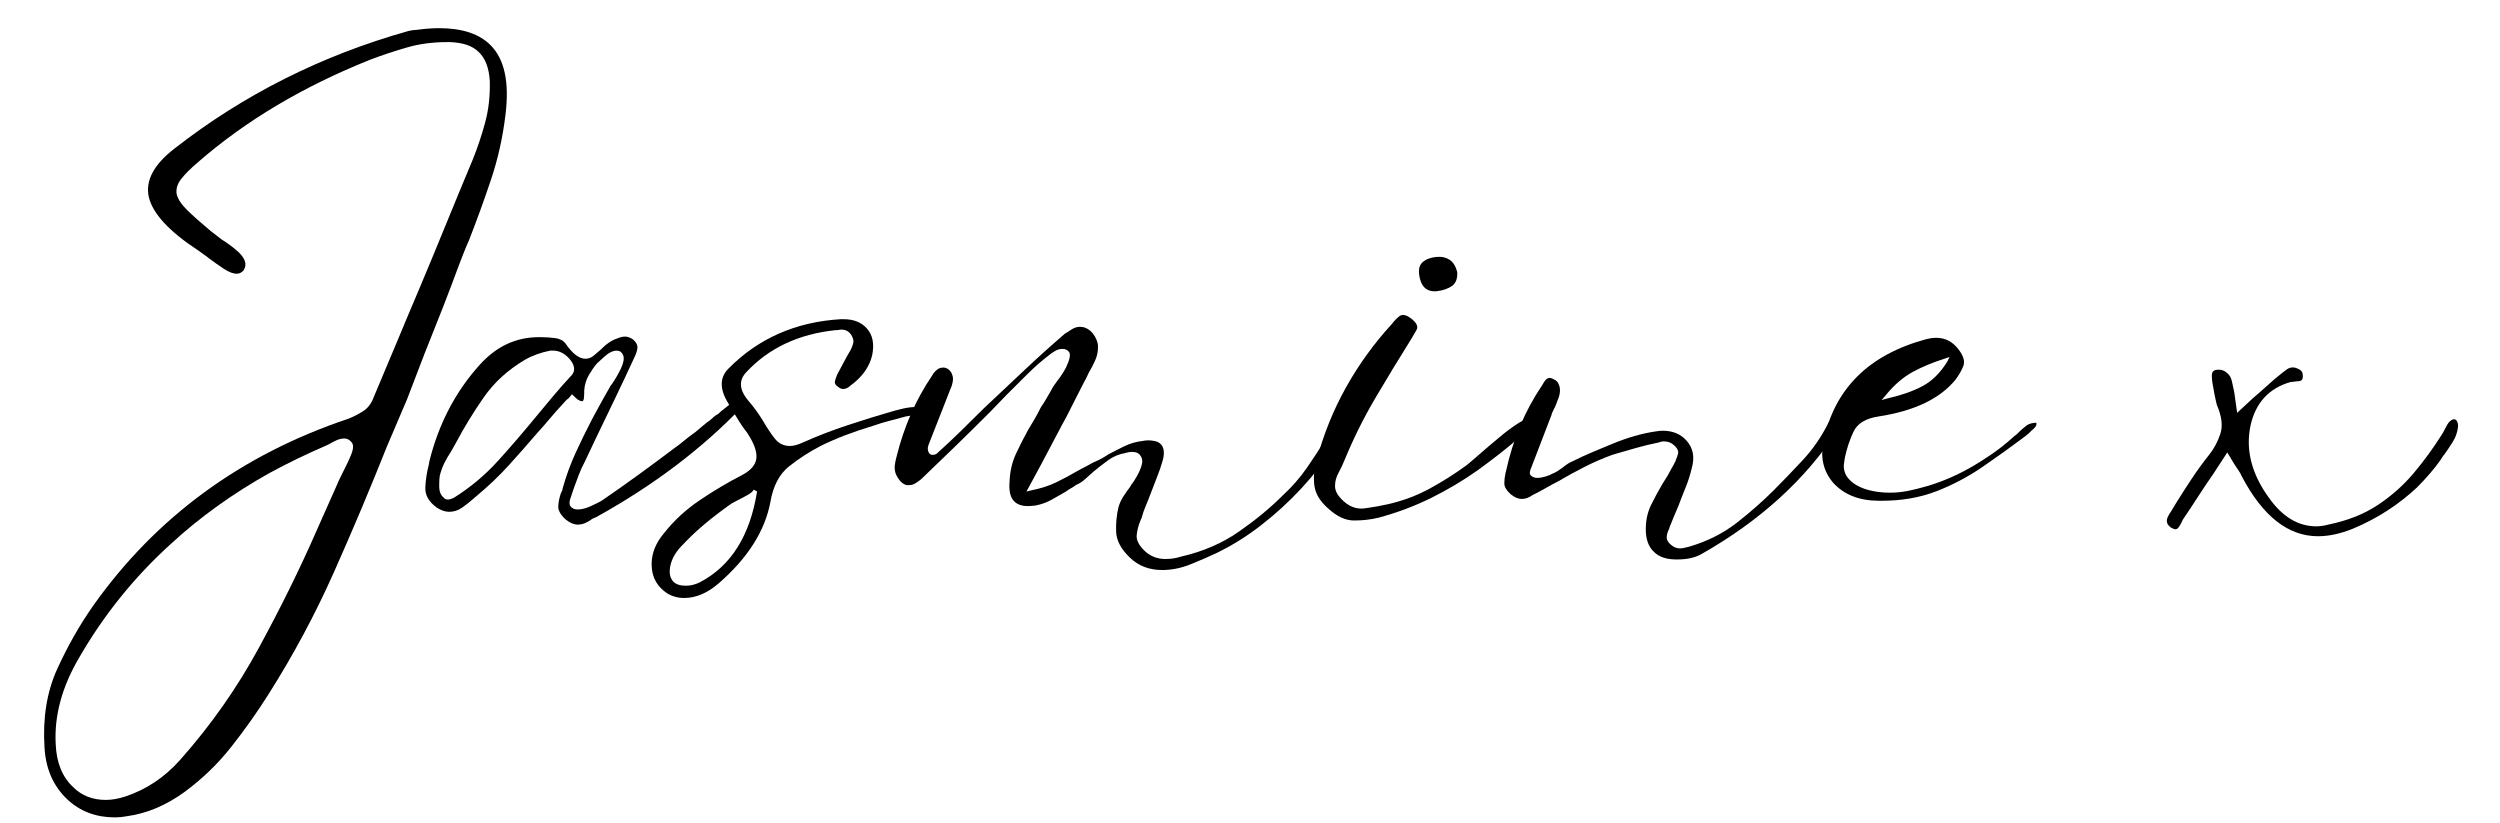 <?xml version="1.0" encoding="UTF-8"?>
<svg id="Layer_2" data-name="Layer 2" xmlns="http://www.w3.org/2000/svg" xmlns:xlink="http://www.w3.org/1999/xlink" viewBox="0 0 729.33 240">
  <defs>
    <clipPath id="clippath">
      <rect width="729.33" height="240" fill="none"/>
    </clipPath>
  </defs>
  <g id="Layer_1-2" data-name="Layer 1">
    <g clip-path="url(#clippath)">
      <g>
        <path d="M118.8,116.37l-5.94,13.92c-4.77,12-9.89,24.17-15.38,36.5-5.49,12.34-11.85,24.23-19.1,35.67-3.28,5.21-6.88,10.3-10.79,15.27-3.91,4.98-8.46,9.4-13.67,13.25-5.43,3.97-11.09,6.35-16.98,7.15-1.13.22-2.26.33-3.4.33-5.54,0-10.18-1.76-13.92-5.27-4.07-3.85-6.28-8.89-6.63-15.1-.56-8.61.67-16.23,3.67-22.85,3-6.61,6.48-12.75,10.44-18.42,18.33-25.92,43.18-44.14,74.54-54.67,1.47-.57,2.91-1.3,4.31-2.21,1.42-.9,2.46-2.32,3.15-4.25,2.26-5.32,4.5-10.64,6.71-15.96,2.21-5.32,4.44-10.64,6.71-15.96,2.61-6.22,5.19-12.44,7.73-18.67,2.54-6.22,5.11-12.45,7.73-18.69,1.36-3.39,2.55-6.95,3.56-10.69,1.01-3.73,1.46-7.76,1.35-12.06-.22-3.84-1.3-6.67-3.23-8.48-1.81-1.82-4.64-2.78-8.48-2.9h-.69c-4.31,0-8.3.54-11.98,1.63-3.67,1.07-7.15,2.23-10.44,3.48-19.58,7.81-36.33,17.77-50.25,29.88-2.27,1.93-3.94,3.6-5.02,5.02-1.07,1.41-1.49,2.84-1.27,4.31.34,1.47,1.4,3.06,3.15,4.77,1.75,1.7,4.04,3.73,6.88,6.1.46.33.94.7,1.44,1.1.51.39,1.05.81,1.63,1.27,1.47.91,2.88,1.93,4.23,3.06,1.36,1.13,2.21,2.2,2.56,3.23.33.91.22,1.81-.33,2.71-.57.68-1.25,1.02-2.04,1.02-1.03,0-2.28-.48-3.75-1.44-1.46-.97-2.87-1.96-4.23-2.98-.57-.46-1.14-.88-1.71-1.27-.56-.4-1.06-.77-1.52-1.1-8.49-5.55-13.3-10.76-14.44-15.63-1.02-4.75,1.48-9.44,7.48-14.08,20.14-15.73,42.89-27.17,68.25-34.31.46-.11.88-.19,1.27-.25.4-.05.77-.08,1.1-.08,2.38-.33,4.58-.5,6.63-.5,6.79,0,11.82,1.7,15.1,5.08,3.97,4.07,5.39,10.75,4.25,20.04-.79,6.68-2.21,13.05-4.25,19.1-2.03,6.06-4.18,11.97-6.44,17.73-.57,1.25-1.08,2.47-1.54,3.67-.45,1.18-.9,2.34-1.35,3.48-1.58,4.29-3.2,8.54-4.83,12.73-1.64,4.18-3.37,8.54-5.19,13.06l-5.08,13.25ZM102.49,128.94c-.56-.68-1.23-1.02-2.02-1.02s-1.56.18-2.29.52c-.74.33-1.39.68-1.96,1.02-.46.22-.8.39-1.02.5-5.78,2.49-11.27,5.15-16.48,7.98-10.75,6-20.37,12.9-28.85,20.71-10.64,9.63-19.58,20.72-26.83,33.29-4.97,8.48-7.24,16.86-6.79,25.13.22,5.43,1.92,9.61,5.1,12.56,2.48,2.48,5.65,3.73,9.5,3.73,1.8,0,3.73-.34,5.77-1.02,6.11-2.03,11.43-5.59,15.96-10.69,8.94-10.07,16.61-20.99,23-32.77,6.4-11.78,11.98-23.1,16.73-33.96,1.03-2.27,2.05-4.56,3.06-6.88,1.01-2.32,2.03-4.61,3.06-6.88.11-.33.4-.96.85-1.88,1.46-2.82,2.53-5.07,3.21-6.77.68-1.71.68-2.9,0-3.58Z"/>
        <path d="M216.26,116.04c.57.11.91.22,1.02.33.33.57.1,1.31-.69,2.21-11.66,12.22-25.85,22.97-42.6,32.25l-1.19.52c-.57.46-1.22.85-1.96,1.19-.74.33-1.5.5-2.29.5-1.14,0-2.33-.51-3.56-1.52-1.47-1.36-2.18-2.63-2.13-3.81.05-1.19.31-2.47.77-3.83.11-.22.22-.44.33-.67.11-.23.17-.46.17-.69,1.01-3.63,2.28-7.1,3.81-10.44,1.53-3.33,3.09-6.53,4.69-9.6,0,0,.36-.67,1.08-2.02.73-1.36,1.53-2.8,2.38-4.33.86-1.53,1.46-2.57,1.79-3.15,0-.11.23-.45.69-1.02,1.01-1.47,1.89-3,2.63-4.58.73-1.58.94-2.82.6-3.73-.24-.57-.58-.96-1.02-1.19-.35-.11-.64-.17-.85-.17-1.14,0-2.39.63-3.75,1.88-1.35,1.24-2.02,1.85-2.02,1.85-.79.91-1.58,2.04-2.38,3.4-.79,1.36-1.24,2.89-1.35,4.58v.69c0,.45-.04.95-.1,1.52-.06.57-.25.85-.58.85-.11,0-.37-.08-.77-.25-.39-.18-.93-.61-1.6-1.29l-.52-.5-1,1.19c-.35.22-.67.51-.96.85-.28.33-.53.61-.75.83-1.36,1.47-2.64,2.92-3.83,4.33-1.18,1.42-2.4,2.81-3.65,4.17-2.71,3.17-5.48,6.31-8.31,9.42-2.83,3.11-5.89,6.03-9.17,8.75l-1.19,1.02c-1.02.91-2.09,1.75-3.23,2.54-1.13.79-2.37,1.19-3.73,1.19-1.14,0-2.32-.4-3.56-1.19-2.38-1.69-3.51-3.67-3.4-5.94.11-2.26.45-4.47,1.02-6.63l.17-1.02c2.71-10.86,7.57-20.2,14.6-28.02,4.86-5.43,10.63-8.15,17.31-8.15h.5c1.47,0,2.89.09,4.25.27,1.36.17,2.38.7,3.06,1.6,2.03,2.95,3.95,4.42,5.77,4.42.9,0,1.69-.28,2.38-.85.68-.57,1.42-1.19,2.21-1.88l.5-.5c1.03-1.01,2.16-1.8,3.4-2.38.57-.23,1.1-.44,1.6-.6.51-.17,1-.25,1.46-.25.79,0,1.58.29,2.38.85.9.79,1.32,1.58,1.27,2.38-.06.79-.31,1.64-.75,2.54-1.93,4.2-3.86,8.3-5.79,12.31-1.92,4.02-3.84,8.01-5.77,11.98l-3.04,6.44c-.68,1.25-1.28,2.56-1.79,3.92-.52,1.36-.99,2.66-1.44,3.9l-.85,2.54c-.45,1.14-.5,1.99-.17,2.56.22.33.56.61,1.02.83.33.13.73.19,1.19.19,1.13,0,2.42-.34,3.9-1.02,1.47-.68,2.49-1.19,3.06-1.54,3.63-2.48,7.19-5,10.69-7.54,3.51-2.55,6.92-5.07,10.21-7.56,1.13-.79,2.19-1.61,3.21-2.46,1.03-.84,2.1-1.67,3.23-2.46.68-.57,1.39-1.17,2.13-1.79.73-.63,1.5-1.22,2.29-1.79.34-.33.69-.64,1.02-.92.33-.29.73-.55,1.19-.77.57-.57,1.19-1.1,1.88-1.6.68-.51,1.36-1.05,2.04-1.63l.67-.33c.34-.22.71-.47,1.1-.75.4-.29.77-.44,1.1-.44ZM166.68,109.58c1.14-1.25,1.08-2.72-.17-4.42-1.47-1.92-3.23-2.88-5.27-2.88h-.67c-2.83.56-5.33,1.46-7.48,2.71-4.97,2.95-8.99,6.63-12.04,11.04-3.06,4.42-5.72,8.77-7.98,13.06-.24.46-.49.92-.77,1.38-.28.45-.54.9-.77,1.35-.68,1.02-1.31,2.09-1.88,3.23-.56,1.13-1.01,2.37-1.35,3.73-.11.57-.17,1.59-.17,3.06s.4,2.54,1.19,3.21c.34.46.8.69,1.35.69.46,0,1.03-.17,1.71-.5,4.86-3.05,9.19-6.68,12.98-10.88,3.79-4.19,7.44-8.44,10.96-12.73,1.69-2.04,3.39-4.07,5.08-6.1,1.71-2.04,3.46-4.03,5.27-5.96Z"/>
        <path d="M269.41,119.08l.33.69c0,.46-.54.8-1.63,1.02-1.07.22-1.94.39-2.6.5-.68.13-1.08.19-1.21.19-1.58.45-3.17.87-4.75,1.27-1.58.39-3.17.87-4.75,1.44-6,1.81-11.16,3.79-15.46,5.94-3.28,1.7-6.33,3.68-9.17,5.94-2.82,2.27-4.63,5.72-5.42,10.38-1.6,8.48-6.64,16.41-15.13,23.77-3.28,2.82-6.61,4.23-10.02,4.23-2.38,0-4.41-.74-6.1-2.21-2.26-1.92-3.4-4.47-3.4-7.65s1.19-6.16,3.56-8.98c2.95-3.74,6.43-6.96,10.46-9.67,4.02-2.72,8.11-5.16,12.29-7.31,2.61-1.36,4.03-3,4.25-4.92.22-1.93-.68-4.42-2.71-7.48-.81-1.03-1.55-2.07-2.23-3.15-.67-1.07-1.34-2.17-2.02-3.31l-1.19-2.04c-2.61-4.18-2.61-7.57,0-10.19,8.71-8.82,19.63-13.63,32.77-14.42h.83c2.94,0,5.21.91,6.79,2.71,1.71,1.92,2.22,4.52,1.54,7.81-.79,3.39-2.89,6.33-6.29,8.83-.22.22-.54.45-.94.69-.39.22-.81.33-1.27.33s-.95-.23-1.52-.69c-.68-.46-.97-.96-.85-1.52.11-.57.34-1.25.69-2.04.68-1.25,1.32-2.46,1.94-3.65.63-1.19,1.28-2.36,1.96-3.5.34-.67.6-1.34.77-2.02.17-.68-.04-1.47-.6-2.38-.68-1.03-1.64-1.54-2.88-1.54-.22,0-.62.06-1.19.17h-.52c-10.86,1.14-19.58,5.27-26.15,12.4-2.16,2.38-1.87,5.16.85,8.33,1.47,1.7,2.83,3.56,4.08,5.6,1.23,2.14,2.42,3.92,3.54,5.33,1.14,1.42,2.61,2.13,4.44,2.13,1.01,0,2.26-.34,3.73-1.02,4.3-1.92,8.69-3.61,13.15-5.08,4.47-1.47,8.69-2.78,12.67-3.92.68-.22,1.72-.5,3.13-.83,1.42-.34,2.75-.52,4-.52.68,0,1.19.06,1.52.17.34.11.57.17.69.17ZM204.21,169.85c9.05-4.75,14.6-13.58,16.65-26.48l-1.02-.52c-.11.46-.74,1-1.88,1.63-1.13.63-2.14,1.16-3.04,1.6-1.14.57-1.82.97-2.04,1.19-2.72,1.93-5.15,3.8-7.29,5.6l-1.19,1.02c-1.82,1.58-3.71,3.42-5.69,5.52-1.98,2.09-3.09,4.33-3.31,6.71-.13,1.47.22,2.66,1.02,3.56.79.79,1.98,1.19,3.56,1.19.91,0,1.72-.11,2.46-.33.74-.22,1.33-.45,1.77-.69Z"/>
        <path d="M391.33,124.52c.11.35.11.92,0,1.71-.11.79-.74,2.04-1.88,3.73-5.89,8.95-13.08,16.7-21.56,23.27-4.07,3.17-8.31,5.82-12.73,7.98l-.69.33c-1.92.9-4.27,1.92-7.04,3.04-2.78,1.14-5.58,1.71-8.4,1.71-3.74,0-6.85-1.19-9.35-3.56-2.6-2.49-3.95-4.98-4.06-7.48-.11-2.49.11-4.92.67-7.29.34-1.14.82-2.19,1.44-3.15.63-.96,1.28-1.89,1.96-2.79.23-.46.49-.85.77-1.19.28-.34.53-.74.77-1.19.68-1.03,1.24-2.19,1.69-3.48.46-1.3.4-2.35-.17-3.15-.46-.79-1.31-1.19-2.54-1.19-.57,0-1.2.11-1.88.33-1.92.33-3.61,1.04-5.08,2.13-1.47,1.07-2.89,2.18-4.25,3.31-.79.68-1.58,1.39-2.38,2.13-.79.74-1.7,1.33-2.73,1.77-.45.35-.93.66-1.44.94-.52.28-.99.59-1.44.94-1.36.79-2.75,1.58-4.17,2.38s-2.97,1.36-4.67,1.71c-.79.11-1.58.17-2.38.17-1.7,0-3-.46-3.92-1.38-1.13-1.13-1.58-3.05-1.35-5.77.11-2.94.73-5.63,1.85-8.06,1.14-2.43,2.33-4.78,3.58-7.04.68-1.13,1.33-2.22,1.96-3.29.63-1.08,1.21-2.19,1.77-3.33.57-.79,1.07-1.58,1.52-2.38l1.38-2.38c.22-.46.5-.94.83-1.44.34-.51.69-1,1.04-1.46.44-.55.89-1.17,1.33-1.85.46-.68.86-1.36,1.21-2.04,1.13-2.38,1.41-3.9.85-4.58-.46-.57-1.08-.85-1.88-.85s-1.56.23-2.29.69c-.74.45-1.16.73-1.27.85-2.38,1.81-4.61,3.76-6.71,5.85-2.1,2.08-4.17,4.15-6.21,6.19-.79.79-1.56,1.58-2.29,2.38-.74.79-1.5,1.58-2.29,2.38-6.68,6.68-13.42,13.25-20.21,19.71-.56.45-1.12.84-1.69,1.19-.57.33-1.14.5-1.71.5h-.83c-.79-.22-1.47-.7-2.04-1.44-.57-.73-.96-1.44-1.19-2.13-.22-.79-.28-1.58-.17-2.38.11-.79.28-1.58.5-2.38,2.16-8.72,5.6-16.59,10.35-23.6.23-.46.52-.85.85-1.19s.67-.61,1.02-.85c.46-.22.91-.33,1.35-.33.57,0,1.07.17,1.52.5.46.35.8.78,1.02,1.29.23.5.35.98.35,1.44s-.06.93-.19,1.44c-.11.52-.28.99-.5,1.44l-6.46,16.48c-.33.91-.27,1.7.19,2.38.22.33.55.5,1,.5s.85-.11,1.19-.33c2.39-2.15,4.71-4.33,6.98-6.54,2.26-2.21,4.53-4.44,6.79-6.71,3.84-3.61,7.72-7.26,11.63-10.94,3.9-3.68,7.89-7.28,11.96-10.79.68-.44,1.39-.9,2.13-1.35.73-.46,1.5-.69,2.29-.69.46,0,.92.06,1.38.19,1.23.45,2.22,1.29,2.96,2.54.73,1.25,1.05,2.39.94,3.4,0,1.25-.29,2.5-.85,3.75-.56,1.24-1.18,2.42-1.85,3.54-.24.46-.44.89-.6,1.29-.17.39-.36.75-.58,1.08-.92,1.82-1.83,3.6-2.73,5.35-.91,1.75-1.81,3.54-2.71,5.35l-.85,1.52c-1.02,1.93-2.06,3.92-3.15,5.96-1.07,2.03-2.18,4.12-3.31,6.27l-4.23,7.81,1.35-.33c2.83-.57,5.29-1.36,7.38-2.38,2.09-1.03,4.11-2.1,6.04-3.23.79-.46,1.58-.88,2.38-1.27.79-.4,1.58-.83,2.38-1.29.79-.33,1.55-.69,2.29-1.08.73-.4,1.44-.83,2.13-1.29,1.47-.79,3.03-1.58,4.67-2.38,1.64-.79,3.42-1.3,5.35-1.52.55-.11,1.06-.17,1.52-.17.68,0,1.39.08,2.13.25.73.17,1.32.54,1.77,1.1.79,1.02.91,2.54.35,4.58-.46,1.58-1,3.17-1.63,4.75s-1.22,3.11-1.77,4.58c-.46,1.25-.95,2.47-1.46,3.67-.5,1.18-.93,2.4-1.27,3.65-.11.22-.28.61-.5,1.19-.46,1.13-.77,2.4-.94,3.81s.54,2.92,2.13,4.5c1.69,1.69,3.78,2.54,6.27,2.54.79,0,1.55-.06,2.29-.17.73-.11,1.44-.28,2.13-.5,6.46-1.47,12.11-3.91,16.98-7.31,4.88-3.39,9.13-6.9,12.75-10.52,2.71-2.48,5.08-5.2,7.13-8.15,2.04-2.94,3.8-5.66,5.27-8.15.9-1.59,1.72-2.7,2.46-3.31.73-.63,1.27-.94,1.6-.94.22,0,.45.17.69.5Z"/>
        <path d="M446.51,122.14c.34.22.52.74.52,1.54s-.49,1.53-1.46,2.21c-.96.67-1.72,1.23-2.29,1.69-1.92,1.7-3.9,3.33-5.94,4.92s-4.08,3.11-6.1,4.58c-4.31,3.06-8.87,5.78-13.69,8.17-4.81,2.38-9.93,4.3-15.35,5.77-2.27.55-4.65.83-7.15.83s-4.97-1.14-7.46-3.4c-2.48-2.14-3.86-4.42-4.15-6.85-.29-2.44-.09-4.8.58-7.06,2.04-7.69,4.93-14.88,8.67-21.56,3.73-6.68,8.2-12.84,13.4-18.5.57-.79,1.28-1.53,2.13-2.21.84-.68,2.01-.46,3.48.67,1.59,1.25,2.11,2.36,1.54,3.33-.57.96-1.08,1.83-1.54,2.63-3.61,5.77-7.12,11.54-10.52,17.31-3.39,5.78-6.39,11.83-9,18.17-.45,1.13-1.01,2.31-1.69,3.56-.68,1.25-1.02,2.53-1.02,3.83s.61,2.56,1.85,3.81c2.04,2.16,4.3,3.06,6.79,2.73,2.5-.34,4.76-.75,6.79-1.21,4.42-1.01,8.49-2.54,12.23-4.58,3.73-2.04,7.3-4.3,10.71-6.79.44-.33,1.57-1.29,3.38-2.88,1.82-1.58,3.8-3.28,5.96-5.08,2.15-1.82,4.13-3.29,5.94-4.42,1.82-1.14,2.95-1.54,3.4-1.21ZM419.18,84.96c-2.6.24-4.24-.95-4.92-3.56-.57-2.26-.35-3.88.67-4.83,1.03-.96,2.5-1.5,4.42-1.63,1.36-.11,2.55.18,3.56.85,1.03.68,1.76,1.87,2.21,3.56.11,1.93-.41,3.29-1.54,4.08-1.13.79-2.59,1.3-4.4,1.52Z"/>
        <path d="M537.03,120.62c.68.45,1.07.9,1.19,1.35.11.46.02.89-.27,1.29-.28.39-.58.75-.92,1.08-.46.46-.74.8-.85,1.02-9.41,14.49-22.7,26.59-39.9,36.33-1.82,1.01-4.15,1.52-6.98,1.52h-.33c-2.83,0-4.99-.74-6.46-2.21-1.58-1.46-2.38-3.66-2.38-6.6,0-2.61.51-4.96,1.52-7.04,1.03-2.09,2.11-4.11,3.25-6.04l1.69-2.71c.34-.68.71-1.36,1.1-2.04.4-.68.77-1.36,1.1-2.04l.17-.5c.22-.46.42-1.03.58-1.71.18-.68-.13-1.42-.92-2.21-.91-.9-1.98-1.35-3.23-1.35-.46,0-.97.11-1.52.33-2.27.46-4.5,1-6.71,1.63s-4.45,1.27-6.71,1.94c-2.83,1.03-5.58,2.22-8.25,3.58-2.66,1.35-5.22,2.76-7.71,4.23-1.14.57-2.25,1.17-3.33,1.79-1.07.63-2.17,1.22-3.29,1.79l-.69.33c-.45.33-.95.62-1.52.85-.57.22-1.14.33-1.71.33-1.01,0-2.08-.45-3.21-1.35-1.25-1.14-1.88-2.19-1.88-3.15s.11-1.95.33-2.98l.17-.67c2.04-9.29,5.5-17.55,10.38-24.79l.33-.52c.22-.44.5-.86.83-1.25.34-.4.75-.6,1.21-.6.33,0,.67.11,1.02.33.79.33,1.3.79,1.52,1.35.57,1.14.59,2.47.08,4-.52,1.53-1.05,2.8-1.6,3.81-.35.68-.52,1.14-.52,1.35l-5.94,15.46c-.11.22-.23.59-.35,1.1-.11.52.06.94.52,1.27s1.02.5,1.69.5,1.47-.14,2.38-.42c.92-.28,1.54-.53,1.88-.77.57-.22,1.07-.47,1.52-.75.46-.29.92-.6,1.38-.94.57-.46,1.1-.85,1.6-1.19.51-.34,1.05-.63,1.63-.85,1.8-.9,3.64-1.75,5.5-2.54,1.88-.79,3.78-1.58,5.71-2.38,4.64-1.93,8.99-3.18,13.06-3.75.68-.11,1.3-.17,1.88-.17,2.94,0,5.26.97,6.96,2.9,1.92,2.16,2.42,4.81,1.52,7.98-.45,1.92-1.04,3.79-1.77,5.6-.74,1.81-1.45,3.62-2.13,5.44-.46,1.02-.89,2.03-1.29,3.04-.39,1.03-.81,2.05-1.25,3.06l-.19.69c-.33.55-.56,1.23-.67,2.02-.11.79.17,1.53.85,2.21.9.92,1.92,1.38,3.04,1.38.46,0,.91-.06,1.35-.19.46-.11.92-.22,1.38-.33,5.32-1.58,9.96-3.93,13.92-7.04,3.96-3.11,7.52-6.25,10.69-9.42,2.61-2.61,5.42-5.53,8.42-8.75,3-3.22,5.51-6.88,7.54-10.96l.35-.33c.22-.57.53-1.16.92-1.77.4-.63.89-.94,1.46-.94.22,0,.51.11.85.33Z"/>
        <path d="M591.35,124.02c.79-.46,1.7-.69,2.73-.69.11.57-.12,1.11-.69,1.63-.57.5-1.08.98-1.52,1.44l-1.02.85c-4.08,3.06-8.22,6.03-12.42,8.92-4.18,2.88-8.68,5.25-13.48,7.13-4.81,1.86-10.16,2.79-16.04,2.79h-.69c-5.77,0-10.24-1.75-13.42-5.25-2.82-3.29-3.78-7.26-2.88-11.9,3.17-15.5,13.23-25.51,30.21-30.04.92-.23,1.82-.35,2.73-.35,2.71,0,4.92,1.19,6.63,3.56,1.36,1.82,1.78,3.39,1.27,4.69-.52,1.29-1.28,2.62-2.29,3.98-4.53,5.54-12,9.11-22.42,10.71-3.74.56-6.18,2.03-7.31,4.42-1.13,2.38-1.97,4.92-2.54,7.63l-.17,1.19c-.33,1.58-.05,3.06.85,4.42,1.25,1.7,3.23,2.94,5.94,3.73,2.04.57,4.19.85,6.46.85,1.8,0,3.55-.17,5.25-.5,1.71-.34,3.52-.8,5.44-1.35,6-1.71,12-4.59,18-8.67,2.61-1.69,5.21-3.73,7.81-6.1.22-.13.44-.3.67-.52.23-.22.46-.45.69-.69.34-.33.69-.64,1.02-.92.34-.29.74-.6,1.19-.94ZM550.1,115.35l-1.19,1.35,1.85-.5c3.97-.9,7.34-2.09,10.1-3.56,2.78-1.47,5.19-3.85,7.23-7.15l.67-1.35-1.52.52c-3.28,1.02-6.33,2.29-9.17,3.81-2.83,1.53-5.49,3.82-7.98,6.88Z"/>
        <path d="M716.51,122.48c.55.68.72,1.54.5,2.56-.22,1.36-.7,2.64-1.44,3.83-.74,1.18-1.5,2.33-2.29,3.46-.57.68-.97,1.25-1.19,1.71-1.82,2.6-4.14,5.31-6.96,8.15-5.45,5.1-11.68,9.11-18.69,12.04-3.63,1.47-7.02,2.21-10.19,2.21-8.71,0-16.13-5.83-22.25-17.48-.22-.57-.54-1.13-.94-1.69-.39-.57-.81-1.19-1.25-1.88l-2.04-3.4-4.08,6.27c-1.58,2.27-3.08,4.5-4.5,6.71s-2.86,4.39-4.33,6.54c-.11.22-.28.56-.5,1.02-.22.46-.47.88-.75,1.27-.29.4-.61.6-.96.6s-.78-.18-1.35-.52c-.57-.45-.91-.84-1.02-1.19-.22-.57-.19-1.17.1-1.79.28-.61.58-1.15.92-1.6l1.54-2.54c1.47-2.38,3-4.75,4.58-7.13,1.58-2.39,3.28-4.71,5.08-6.98,1.36-1.69,2.44-3.7,3.23-6.02.79-2.32.45-5.17-1.02-8.56-.11-.46-.22-.94-.33-1.44-.11-.51-.23-1.05-.35-1.63l-.33-1.88c-.33-1.58-.47-2.85-.42-3.81.05-.96.65-1.44,1.77-1.44h.69c.79.11,1.47.45,2.04,1,.68.57,1.13,1.37,1.35,2.4.22,1.02.45,2.08.69,3.21l.83,5.96,4.58-4.25c1.47-1.25,2.92-2.52,4.33-3.81,1.42-1.3,2.86-2.53,4.33-3.67.46-.33.91-.67,1.35-1,.46-.34,1.03-.52,1.71-.52.55,0,1.23.23,2.02.69.57.33.85.95.85,1.85,0,.68-.18,1.11-.52,1.29-.33.17-.84.25-1.52.25-.67.11-1.18.17-1.52.17-6.33,1.81-10.24,6.05-11.71,12.73-1.47,7.02.28,13.97,5.25,20.88,3.97,5.67,8.61,8.5,13.94,8.5,1.13,0,2.31-.18,3.56-.52,5.54-1.13,10.32-3.02,14.33-5.67,4.03-2.67,7.54-5.78,10.54-9.35,3-3.57,5.74-7.33,8.23-11.29.22-.33.51-.84.85-1.52.22-.46.44-.88.67-1.27.23-.4.52-.77.85-1.1.46-.34.85-.52,1.19-.52.11,0,.28.06.52.17Z"/>
      </g>
    </g>
  </g>
</svg>
